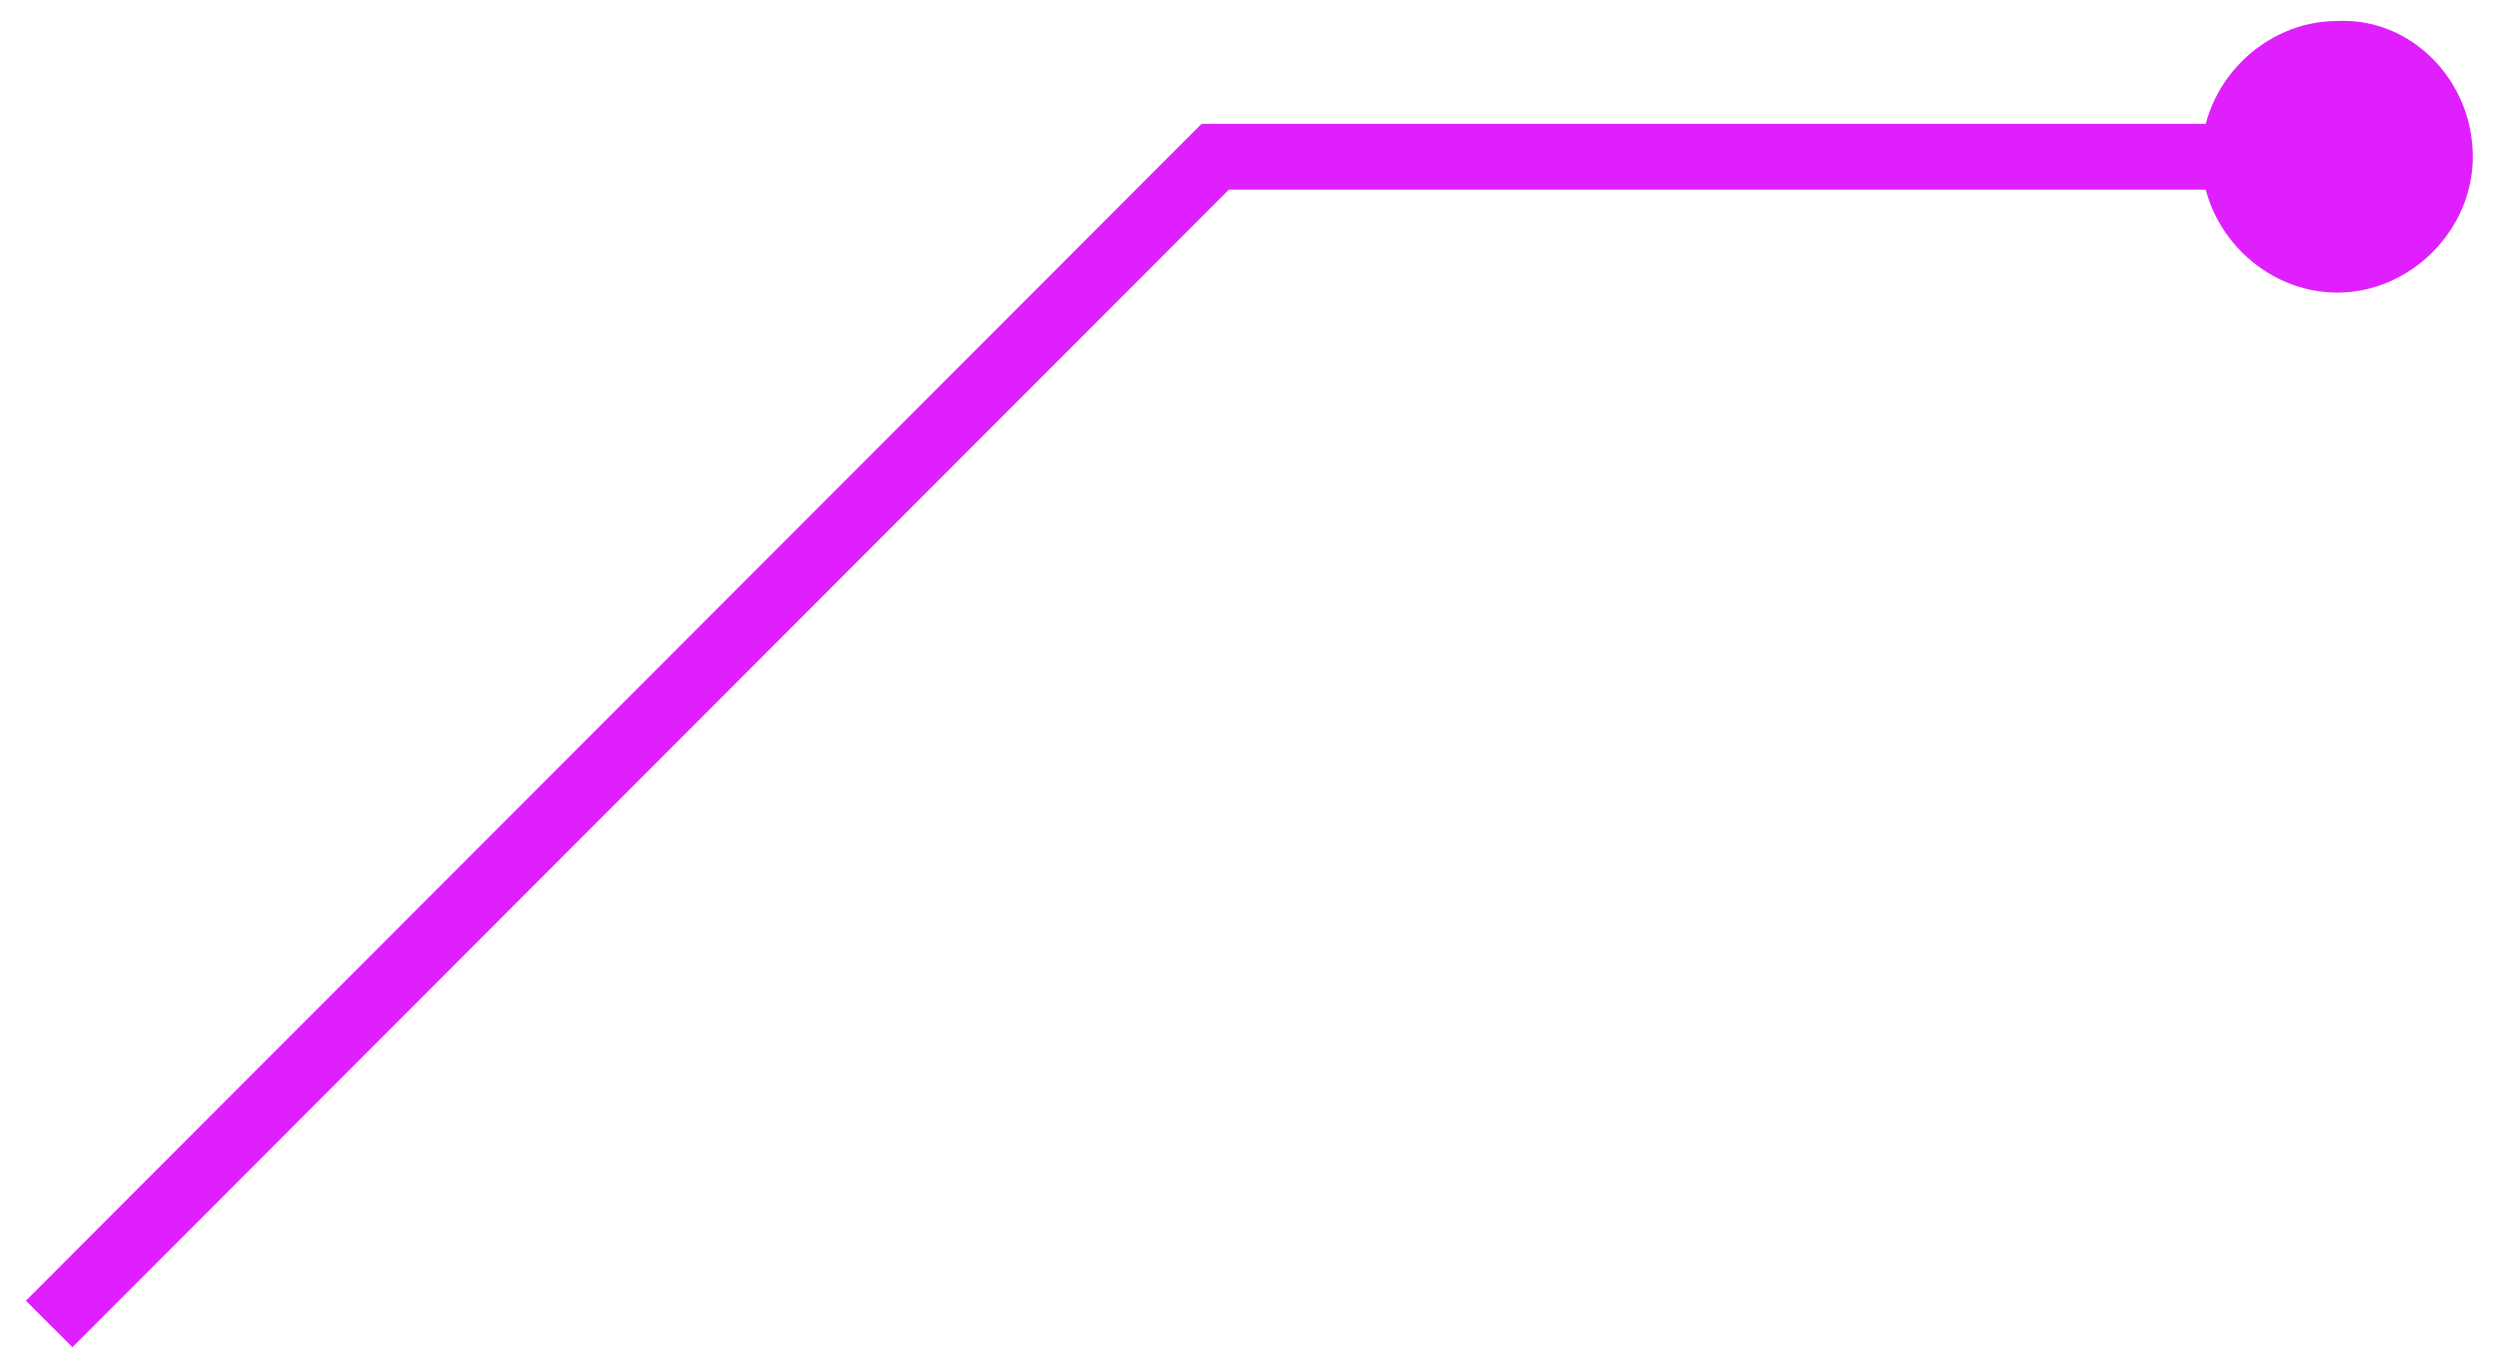 <?xml version="1.0" encoding="UTF-8"?> <svg xmlns="http://www.w3.org/2000/svg" width="76" height="41" viewBox="0 0 76 41" fill="none"> <path d="M1.494 40.248L36.941 4.766H72.387" stroke="#DF1FFE" stroke-width="2" stroke-miterlimit="10"></path> <path d="M75.174 4.766C75.174 6.998 73.279 8.895 71.05 8.895C68.821 8.895 66.926 6.998 66.926 4.766C66.926 2.535 68.821 0.638 71.05 0.638C73.279 0.526 75.174 2.423 75.174 4.766Z" fill="#DF1FFE"></path> </svg> 